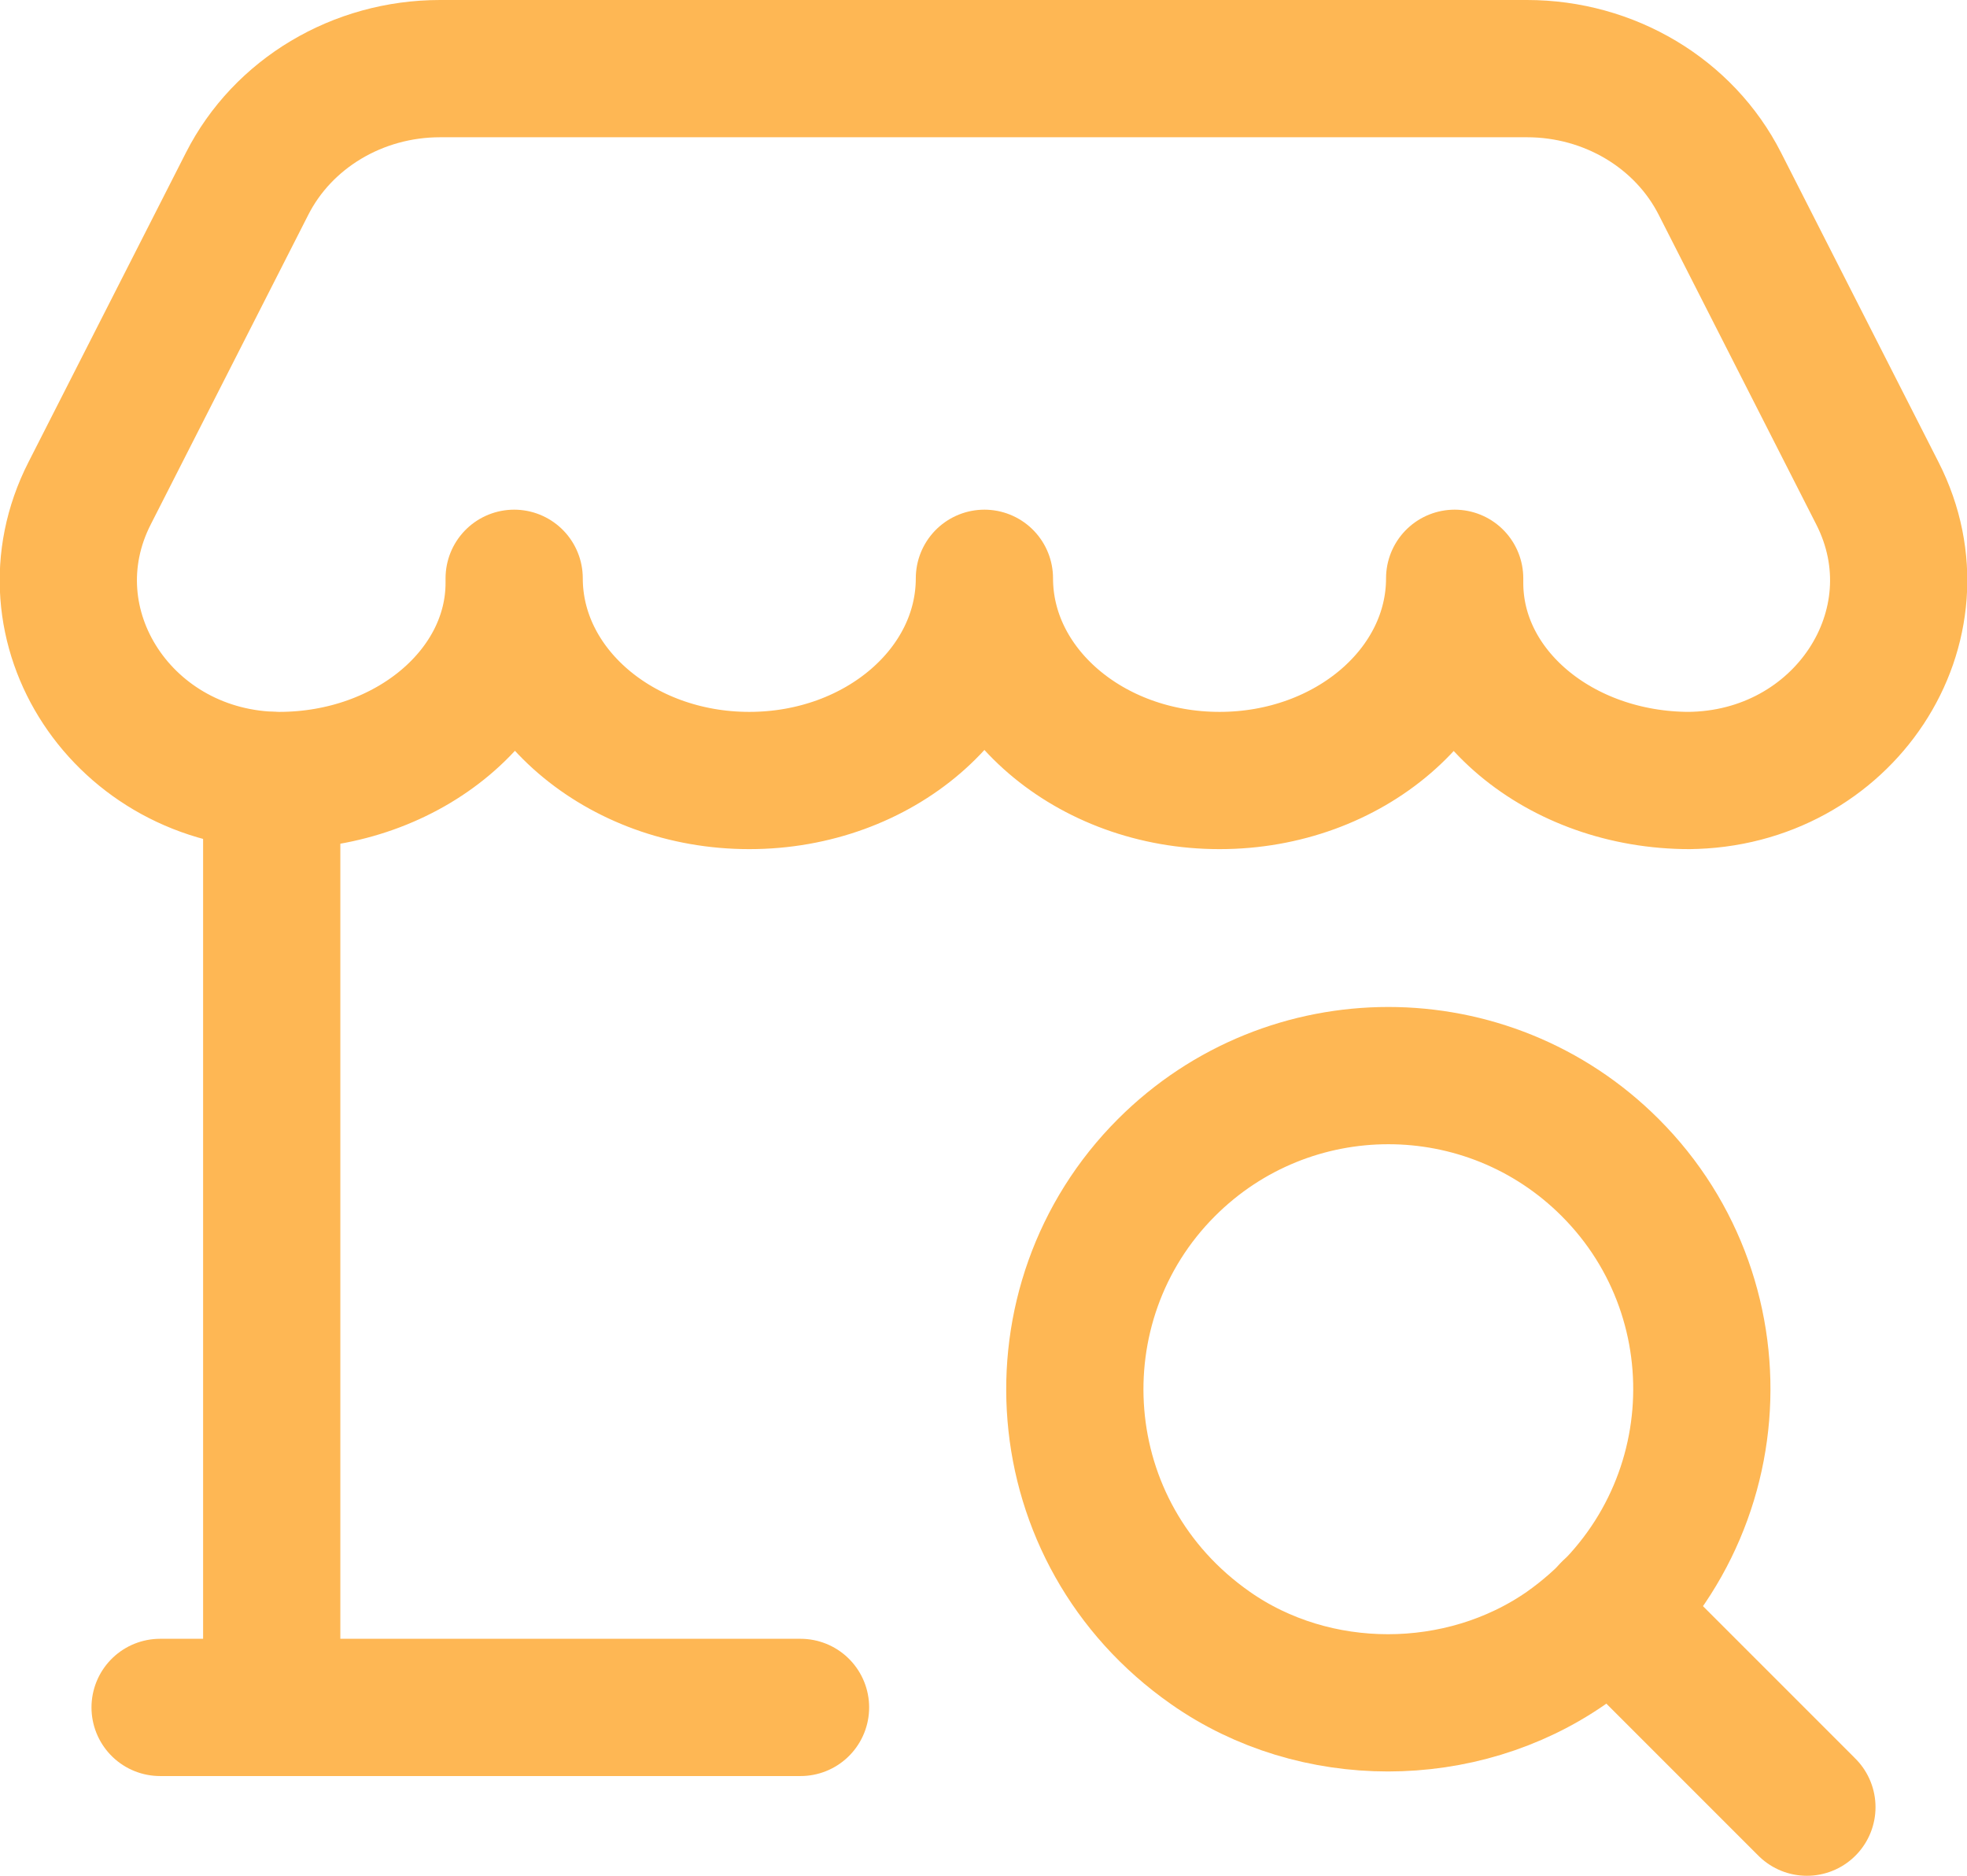 <?xml version="1.0" encoding="UTF-8"?><svg id="Layer_2" xmlns="http://www.w3.org/2000/svg" viewBox="0 0 21.5 20.5"><defs><style>.cls-1{fill:none;stroke:#feb754;stroke-linecap:round;stroke-linejoin:round;stroke-width:1.5px;}</style></defs><g id="Layer_1-2"><g><path class="cls-1" d="m8.75,18.66H1.75"/><path class="cls-1" d="m17.6,12.76c1.48,1.48,1.32,3.98-.48,5.25-1.15.8-2.75.8-3.89,0-1.8-1.26-1.96-3.77-.48-5.25,1.34-1.34,3.51-1.34,4.85,0"/><path class="cls-1" d="m19.75,19.75l-2.15-2.15"/><path class="cls-1" d="m2.97,8.53v10.13"/><path class="cls-1" d="m18.45,8.53c1.7-.01,2.81-1.69,2.07-3.14l-1.72-3.38c-.39-.77-1.21-1.26-2.11-1.26H4.81c-.9,0-1.72.49-2.11,1.26l-1.72,3.38c-.74,1.45.37,3.13,2.07,3.14,1.42,0,2.57-.97,2.57-2.16v-.05c0,1.22,1.15,2.21,2.57,2.21s2.57-.99,2.57-2.21c0,1.22,1.15,2.21,2.57,2.21s2.57-.99,2.57-2.21v.05c0,1.2,1.15,2.16,2.57,2.16Z"/></g></g></svg>
